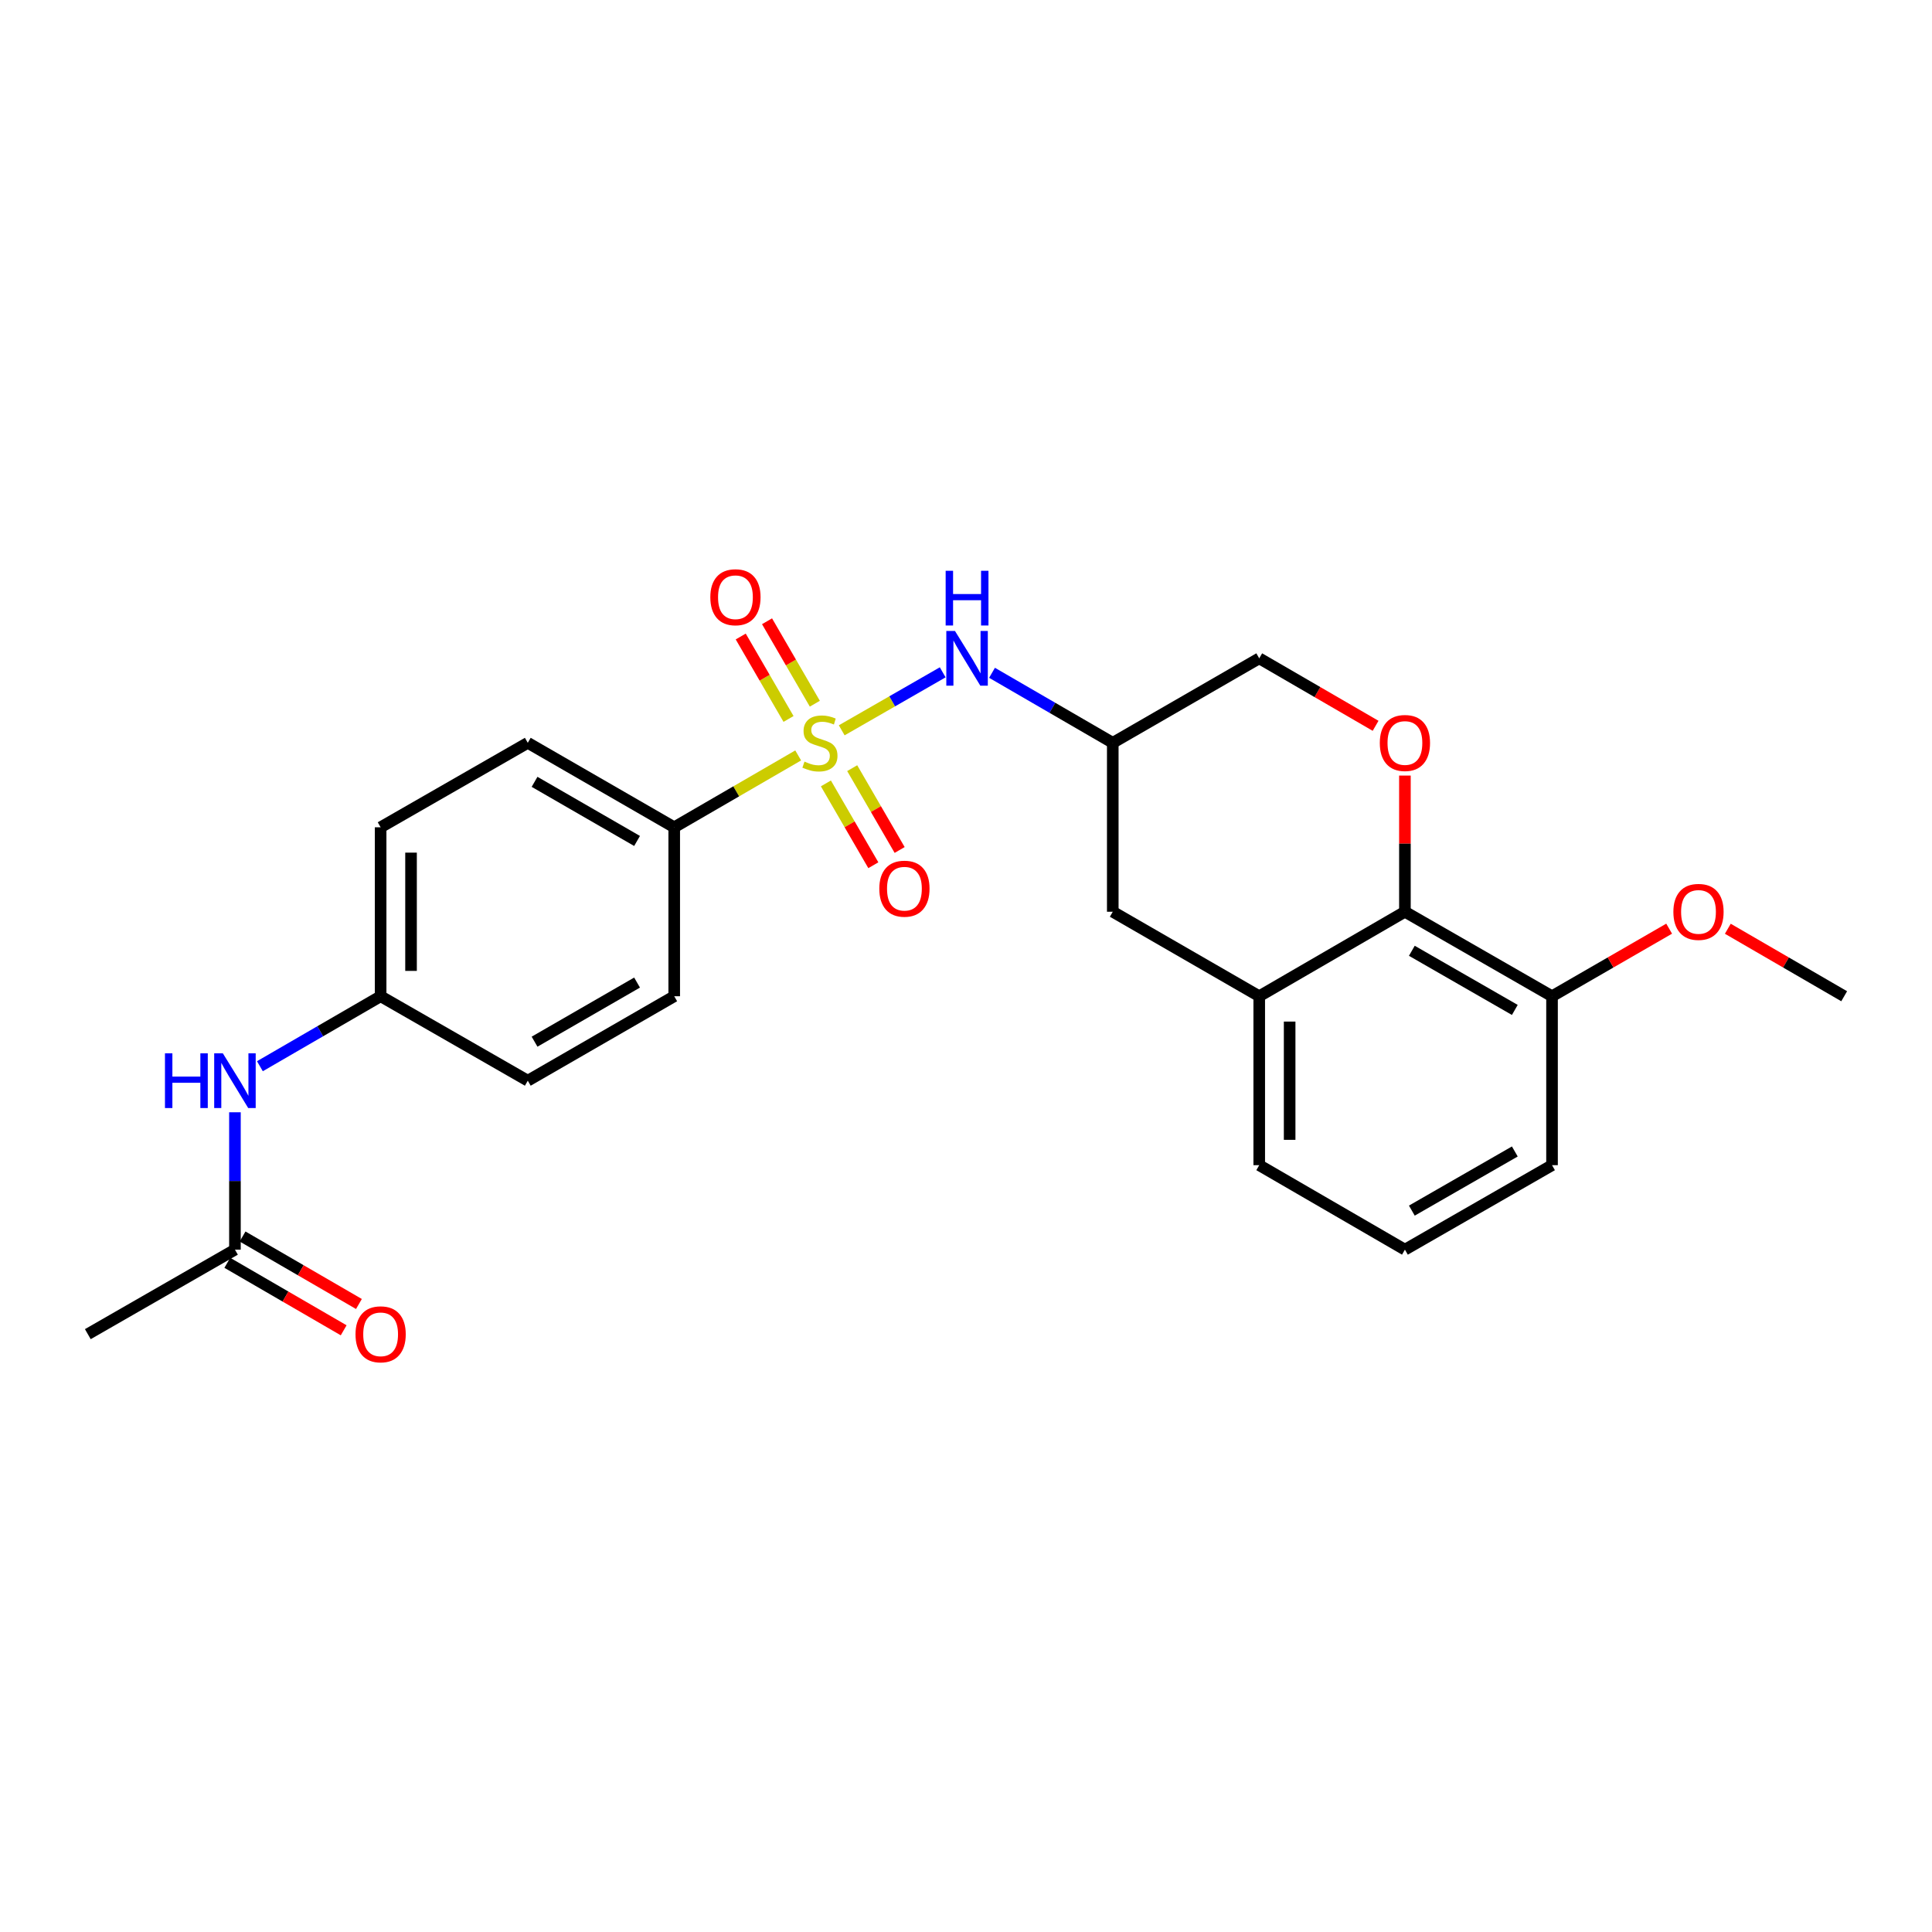 <?xml version='1.0' encoding='iso-8859-1'?>
<svg version='1.1' baseProfile='full'
              xmlns='http://www.w3.org/2000/svg'
                      xmlns:rdkit='http://www.rdkit.org/xml'
                      xmlns:xlink='http://www.w3.org/1999/xlink'
                  xml:space='preserve'
width='1000px' height='1000px' viewBox='0 0 1000 1000'>
<!-- END OF HEADER -->
<rect style='opacity:1.0;fill:#FFFFFF;stroke:none' width='1000' height='1000' x='0' y='0'> </rect>
<path class='bond-0' d='M 435.675,378.009 L 461.808,363' style='fill:none;fill-rule:evenodd;stroke:#CCCC00;stroke-width:6px;stroke-linecap:butt;stroke-linejoin:miter;stroke-opacity:1' />
<path class='bond-0' d='M 461.808,363 L 487.941,347.99' style='fill:none;fill-rule:evenodd;stroke:#0000FF;stroke-width:6px;stroke-linecap:butt;stroke-linejoin:miter;stroke-opacity:1' />
<path class='bond-3' d='M 413.14,391.011 L 381.057,409.608' style='fill:none;fill-rule:evenodd;stroke:#CCCC00;stroke-width:6px;stroke-linecap:butt;stroke-linejoin:miter;stroke-opacity:1' />
<path class='bond-3' d='M 381.057,409.608 L 348.975,428.205' style='fill:none;fill-rule:evenodd;stroke:#000000;stroke-width:6px;stroke-linecap:butt;stroke-linejoin:miter;stroke-opacity:1' />
<path class='bond-5' d='M 427.483,405.492 L 439.761,426.667' style='fill:none;fill-rule:evenodd;stroke:#CCCC00;stroke-width:6px;stroke-linecap:butt;stroke-linejoin:miter;stroke-opacity:1' />
<path class='bond-5' d='M 439.761,426.667 L 452.039,447.842' style='fill:none;fill-rule:evenodd;stroke:#FF0000;stroke-width:6px;stroke-linecap:butt;stroke-linejoin:miter;stroke-opacity:1' />
<path class='bond-5' d='M 441.099,397.597 L 453.377,418.772' style='fill:none;fill-rule:evenodd;stroke:#CCCC00;stroke-width:6px;stroke-linecap:butt;stroke-linejoin:miter;stroke-opacity:1' />
<path class='bond-5' d='M 453.377,418.772 L 465.655,439.948' style='fill:none;fill-rule:evenodd;stroke:#FF0000;stroke-width:6px;stroke-linecap:butt;stroke-linejoin:miter;stroke-opacity:1' />
<path class='bond-6' d='M 421.758,364.238 L 409.388,342.901' style='fill:none;fill-rule:evenodd;stroke:#CCCC00;stroke-width:6px;stroke-linecap:butt;stroke-linejoin:miter;stroke-opacity:1' />
<path class='bond-6' d='M 409.388,342.901 L 397.019,321.564' style='fill:none;fill-rule:evenodd;stroke:#FF0000;stroke-width:6px;stroke-linecap:butt;stroke-linejoin:miter;stroke-opacity:1' />
<path class='bond-6' d='M 408.142,372.132 L 395.772,350.795' style='fill:none;fill-rule:evenodd;stroke:#CCCC00;stroke-width:6px;stroke-linecap:butt;stroke-linejoin:miter;stroke-opacity:1' />
<path class='bond-6' d='M 395.772,350.795 L 383.402,329.458' style='fill:none;fill-rule:evenodd;stroke:#FF0000;stroke-width:6px;stroke-linecap:butt;stroke-linejoin:miter;stroke-opacity:1' />
<path class='bond-7' d='M 513.47,348.24 L 544.719,366.362' style='fill:none;fill-rule:evenodd;stroke:#0000FF;stroke-width:6px;stroke-linecap:butt;stroke-linejoin:miter;stroke-opacity:1' />
<path class='bond-7' d='M 544.719,366.362 L 575.967,384.485' style='fill:none;fill-rule:evenodd;stroke:#000000;stroke-width:6px;stroke-linecap:butt;stroke-linejoin:miter;stroke-opacity:1' />
<path class='bond-1' d='M 712.006,375.681 L 681.892,358.214' style='fill:none;fill-rule:evenodd;stroke:#FF0000;stroke-width:6px;stroke-linecap:butt;stroke-linejoin:miter;stroke-opacity:1' />
<path class='bond-1' d='M 681.892,358.214 L 651.777,340.748' style='fill:none;fill-rule:evenodd;stroke:#000000;stroke-width:6px;stroke-linecap:butt;stroke-linejoin:miter;stroke-opacity:1' />
<path class='bond-2' d='M 727.185,401.431 L 727.185,436.673' style='fill:none;fill-rule:evenodd;stroke:#FF0000;stroke-width:6px;stroke-linecap:butt;stroke-linejoin:miter;stroke-opacity:1' />
<path class='bond-2' d='M 727.185,436.673 L 727.185,471.916' style='fill:none;fill-rule:evenodd;stroke:#000000;stroke-width:6px;stroke-linecap:butt;stroke-linejoin:miter;stroke-opacity:1' />
<path class='bond-11' d='M 727.185,471.916 L 803.328,515.653' style='fill:none;fill-rule:evenodd;stroke:#000000;stroke-width:6px;stroke-linecap:butt;stroke-linejoin:miter;stroke-opacity:1' />
<path class='bond-11' d='M 730.767,492.124 L 784.067,522.74' style='fill:none;fill-rule:evenodd;stroke:#000000;stroke-width:6px;stroke-linecap:butt;stroke-linejoin:miter;stroke-opacity:1' />
<path class='bond-26' d='M 727.185,471.916 L 651.777,515.653' style='fill:none;fill-rule:evenodd;stroke:#000000;stroke-width:6px;stroke-linecap:butt;stroke-linejoin:miter;stroke-opacity:1' />
<path class='bond-14' d='M 348.975,428.205 L 273.182,384.485' style='fill:none;fill-rule:evenodd;stroke:#000000;stroke-width:6px;stroke-linecap:butt;stroke-linejoin:miter;stroke-opacity:1' />
<path class='bond-14' d='M 329.741,435.28 L 276.687,404.676' style='fill:none;fill-rule:evenodd;stroke:#000000;stroke-width:6px;stroke-linecap:butt;stroke-linejoin:miter;stroke-opacity:1' />
<path class='bond-15' d='M 348.975,428.205 L 348.975,515.653' style='fill:none;fill-rule:evenodd;stroke:#000000;stroke-width:6px;stroke-linecap:butt;stroke-linejoin:miter;stroke-opacity:1' />
<path class='bond-4' d='M 651.777,515.653 L 575.967,471.916' style='fill:none;fill-rule:evenodd;stroke:#000000;stroke-width:6px;stroke-linecap:butt;stroke-linejoin:miter;stroke-opacity:1' />
<path class='bond-20' d='M 651.777,515.653 L 651.777,603.092' style='fill:none;fill-rule:evenodd;stroke:#000000;stroke-width:6px;stroke-linecap:butt;stroke-linejoin:miter;stroke-opacity:1' />
<path class='bond-20' d='M 667.517,528.769 L 667.517,589.976' style='fill:none;fill-rule:evenodd;stroke:#000000;stroke-width:6px;stroke-linecap:butt;stroke-linejoin:miter;stroke-opacity:1' />
<path class='bond-9' d='M 575.967,384.485 L 575.967,471.916' style='fill:none;fill-rule:evenodd;stroke:#000000;stroke-width:6px;stroke-linecap:butt;stroke-linejoin:miter;stroke-opacity:1' />
<path class='bond-12' d='M 575.967,384.485 L 651.777,340.748' style='fill:none;fill-rule:evenodd;stroke:#000000;stroke-width:6px;stroke-linecap:butt;stroke-linejoin:miter;stroke-opacity:1' />
<path class='bond-8' d='M 121.606,646.821 L 121.606,611.265' style='fill:none;fill-rule:evenodd;stroke:#000000;stroke-width:6px;stroke-linecap:butt;stroke-linejoin:miter;stroke-opacity:1' />
<path class='bond-8' d='M 121.606,611.265 L 121.606,575.71' style='fill:none;fill-rule:evenodd;stroke:#0000FF;stroke-width:6px;stroke-linecap:butt;stroke-linejoin:miter;stroke-opacity:1' />
<path class='bond-13' d='M 117.657,653.628 L 147.771,671.095' style='fill:none;fill-rule:evenodd;stroke:#000000;stroke-width:6px;stroke-linecap:butt;stroke-linejoin:miter;stroke-opacity:1' />
<path class='bond-13' d='M 147.771,671.095 L 177.886,688.561' style='fill:none;fill-rule:evenodd;stroke:#FF0000;stroke-width:6px;stroke-linecap:butt;stroke-linejoin:miter;stroke-opacity:1' />
<path class='bond-13' d='M 125.554,640.013 L 155.668,657.48' style='fill:none;fill-rule:evenodd;stroke:#000000;stroke-width:6px;stroke-linecap:butt;stroke-linejoin:miter;stroke-opacity:1' />
<path class='bond-13' d='M 155.668,657.48 L 185.782,674.946' style='fill:none;fill-rule:evenodd;stroke:#FF0000;stroke-width:6px;stroke-linecap:butt;stroke-linejoin:miter;stroke-opacity:1' />
<path class='bond-22' d='M 121.606,646.821 L 45.455,690.558' style='fill:none;fill-rule:evenodd;stroke:#000000;stroke-width:6px;stroke-linecap:butt;stroke-linejoin:miter;stroke-opacity:1' />
<path class='bond-10' d='M 134.525,551.875 L 165.769,533.764' style='fill:none;fill-rule:evenodd;stroke:#0000FF;stroke-width:6px;stroke-linecap:butt;stroke-linejoin:miter;stroke-opacity:1' />
<path class='bond-10' d='M 165.769,533.764 L 197.013,515.653' style='fill:none;fill-rule:evenodd;stroke:#000000;stroke-width:6px;stroke-linecap:butt;stroke-linejoin:miter;stroke-opacity:1' />
<path class='bond-19' d='M 803.328,515.653 L 833.639,498.165' style='fill:none;fill-rule:evenodd;stroke:#000000;stroke-width:6px;stroke-linecap:butt;stroke-linejoin:miter;stroke-opacity:1' />
<path class='bond-19' d='M 833.639,498.165 L 863.95,480.678' style='fill:none;fill-rule:evenodd;stroke:#FF0000;stroke-width:6px;stroke-linecap:butt;stroke-linejoin:miter;stroke-opacity:1' />
<path class='bond-23' d='M 803.328,515.653 L 803.328,603.092' style='fill:none;fill-rule:evenodd;stroke:#000000;stroke-width:6px;stroke-linecap:butt;stroke-linejoin:miter;stroke-opacity:1' />
<path class='bond-18' d='M 273.182,384.485 L 197.013,428.205' style='fill:none;fill-rule:evenodd;stroke:#000000;stroke-width:6px;stroke-linecap:butt;stroke-linejoin:miter;stroke-opacity:1' />
<path class='bond-17' d='M 348.975,515.653 L 273.182,559.364' style='fill:none;fill-rule:evenodd;stroke:#000000;stroke-width:6px;stroke-linecap:butt;stroke-linejoin:miter;stroke-opacity:1' />
<path class='bond-17' d='M 329.743,508.575 L 276.688,539.173' style='fill:none;fill-rule:evenodd;stroke:#000000;stroke-width:6px;stroke-linecap:butt;stroke-linejoin:miter;stroke-opacity:1' />
<path class='bond-16' d='M 197.013,515.653 L 273.182,559.364' style='fill:none;fill-rule:evenodd;stroke:#000000;stroke-width:6px;stroke-linecap:butt;stroke-linejoin:miter;stroke-opacity:1' />
<path class='bond-25' d='M 197.013,515.653 L 197.013,428.205' style='fill:none;fill-rule:evenodd;stroke:#000000;stroke-width:6px;stroke-linecap:butt;stroke-linejoin:miter;stroke-opacity:1' />
<path class='bond-25' d='M 212.753,502.536 L 212.753,441.322' style='fill:none;fill-rule:evenodd;stroke:#000000;stroke-width:6px;stroke-linecap:butt;stroke-linejoin:miter;stroke-opacity:1' />
<path class='bond-24' d='M 894.317,480.72 L 924.431,498.186' style='fill:none;fill-rule:evenodd;stroke:#FF0000;stroke-width:6px;stroke-linecap:butt;stroke-linejoin:miter;stroke-opacity:1' />
<path class='bond-24' d='M 924.431,498.186 L 954.545,515.653' style='fill:none;fill-rule:evenodd;stroke:#000000;stroke-width:6px;stroke-linecap:butt;stroke-linejoin:miter;stroke-opacity:1' />
<path class='bond-21' d='M 651.777,603.092 L 727.185,646.821' style='fill:none;fill-rule:evenodd;stroke:#000000;stroke-width:6px;stroke-linecap:butt;stroke-linejoin:miter;stroke-opacity:1' />
<path class='bond-27' d='M 727.185,646.821 L 803.328,603.092' style='fill:none;fill-rule:evenodd;stroke:#000000;stroke-width:6px;stroke-linecap:butt;stroke-linejoin:miter;stroke-opacity:1' />
<path class='bond-27' d='M 730.768,626.613 L 784.068,596.003' style='fill:none;fill-rule:evenodd;stroke:#000000;stroke-width:6px;stroke-linecap:butt;stroke-linejoin:miter;stroke-opacity:1' />
<path  class='atom-0' d='M 416.4 394.205
Q 416.72 394.325, 418.04 394.885
Q 419.36 395.445, 420.8 395.805
Q 422.28 396.125, 423.72 396.125
Q 426.4 396.125, 427.96 394.845
Q 429.52 393.525, 429.52 391.245
Q 429.52 389.685, 428.72 388.725
Q 427.96 387.765, 426.76 387.245
Q 425.56 386.725, 423.56 386.125
Q 421.04 385.365, 419.52 384.645
Q 418.04 383.925, 416.96 382.405
Q 415.92 380.885, 415.92 378.325
Q 415.92 374.765, 418.32 372.565
Q 420.76 370.365, 425.56 370.365
Q 428.84 370.365, 432.56 371.925
L 431.64 375.005
Q 428.24 373.605, 425.68 373.605
Q 422.92 373.605, 421.4 374.765
Q 419.88 375.885, 419.92 377.845
Q 419.92 379.365, 420.68 380.285
Q 421.48 381.205, 422.6 381.725
Q 423.76 382.245, 425.68 382.845
Q 428.24 383.645, 429.76 384.445
Q 431.28 385.245, 432.36 386.885
Q 433.48 388.485, 433.48 391.245
Q 433.48 395.165, 430.84 397.285
Q 428.24 399.365, 423.88 399.365
Q 421.36 399.365, 419.44 398.805
Q 417.56 398.285, 415.32 397.365
L 416.4 394.205
' fill='#CCCC00'/>
<path  class='atom-1' d='M 494.291 326.588
L 503.571 341.588
Q 504.491 343.068, 505.971 345.748
Q 507.451 348.428, 507.531 348.588
L 507.531 326.588
L 511.291 326.588
L 511.291 354.908
L 507.411 354.908
L 497.451 338.508
Q 496.291 336.588, 495.051 334.388
Q 493.851 332.188, 493.491 331.508
L 493.491 354.908
L 489.811 354.908
L 489.811 326.588
L 494.291 326.588
' fill='#0000FF'/>
<path  class='atom-1' d='M 489.471 295.436
L 493.311 295.436
L 493.311 307.476
L 507.791 307.476
L 507.791 295.436
L 511.631 295.436
L 511.631 323.756
L 507.791 323.756
L 507.791 310.676
L 493.311 310.676
L 493.311 323.756
L 489.471 323.756
L 489.471 295.436
' fill='#0000FF'/>
<path  class='atom-2' d='M 714.185 384.565
Q 714.185 377.765, 717.545 373.965
Q 720.905 370.165, 727.185 370.165
Q 733.465 370.165, 736.825 373.965
Q 740.185 377.765, 740.185 384.565
Q 740.185 391.445, 736.785 395.365
Q 733.385 399.245, 727.185 399.245
Q 720.945 399.245, 717.545 395.365
Q 714.185 391.485, 714.185 384.565
M 727.185 396.045
Q 731.505 396.045, 733.825 393.165
Q 736.185 390.245, 736.185 384.565
Q 736.185 379.005, 733.825 376.205
Q 731.505 373.365, 727.185 373.365
Q 722.865 373.365, 720.505 376.165
Q 718.185 378.965, 718.185 384.565
Q 718.185 390.285, 720.505 393.165
Q 722.865 396.045, 727.185 396.045
' fill='#FF0000'/>
<path  class='atom-6' d='M 455.128 459.981
Q 455.128 453.181, 458.488 449.381
Q 461.848 445.581, 468.128 445.581
Q 474.408 445.581, 477.768 449.381
Q 481.128 453.181, 481.128 459.981
Q 481.128 466.861, 477.728 470.781
Q 474.328 474.661, 468.128 474.661
Q 461.888 474.661, 458.488 470.781
Q 455.128 466.901, 455.128 459.981
M 468.128 471.461
Q 472.448 471.461, 474.768 468.581
Q 477.128 465.661, 477.128 459.981
Q 477.128 454.421, 474.768 451.621
Q 472.448 448.781, 468.128 448.781
Q 463.808 448.781, 461.448 451.581
Q 459.128 454.381, 459.128 459.981
Q 459.128 465.701, 461.448 468.581
Q 463.808 471.461, 468.128 471.461
' fill='#FF0000'/>
<path  class='atom-7' d='M 367.663 309.122
Q 367.663 302.322, 371.023 298.522
Q 374.383 294.722, 380.663 294.722
Q 386.943 294.722, 390.303 298.522
Q 393.663 302.322, 393.663 309.122
Q 393.663 316.002, 390.263 319.922
Q 386.863 323.802, 380.663 323.802
Q 374.423 323.802, 371.023 319.922
Q 367.663 316.042, 367.663 309.122
M 380.663 320.602
Q 384.983 320.602, 387.303 317.722
Q 389.663 314.802, 389.663 309.122
Q 389.663 303.562, 387.303 300.762
Q 384.983 297.922, 380.663 297.922
Q 376.343 297.922, 373.983 300.722
Q 371.663 303.522, 371.663 309.122
Q 371.663 314.842, 373.983 317.722
Q 376.343 320.602, 380.663 320.602
' fill='#FF0000'/>
<path  class='atom-11' d='M 85.386 545.204
L 89.226 545.204
L 89.226 557.244
L 103.706 557.244
L 103.706 545.204
L 107.546 545.204
L 107.546 573.524
L 103.706 573.524
L 103.706 560.444
L 89.226 560.444
L 89.226 573.524
L 85.386 573.524
L 85.386 545.204
' fill='#0000FF'/>
<path  class='atom-11' d='M 115.346 545.204
L 124.626 560.204
Q 125.546 561.684, 127.026 564.364
Q 128.506 567.044, 128.586 567.204
L 128.586 545.204
L 132.346 545.204
L 132.346 573.524
L 128.466 573.524
L 118.506 557.124
Q 117.346 555.204, 116.106 553.004
Q 114.906 550.804, 114.546 550.124
L 114.546 573.524
L 110.866 573.524
L 110.866 545.204
L 115.346 545.204
' fill='#0000FF'/>
<path  class='atom-14' d='M 184.013 690.638
Q 184.013 683.838, 187.373 680.038
Q 190.733 676.238, 197.013 676.238
Q 203.293 676.238, 206.653 680.038
Q 210.013 683.838, 210.013 690.638
Q 210.013 697.518, 206.613 701.438
Q 203.213 705.318, 197.013 705.318
Q 190.773 705.318, 187.373 701.438
Q 184.013 697.558, 184.013 690.638
M 197.013 702.118
Q 201.333 702.118, 203.653 699.238
Q 206.013 696.318, 206.013 690.638
Q 206.013 685.078, 203.653 682.278
Q 201.333 679.438, 197.013 679.438
Q 192.693 679.438, 190.333 682.238
Q 188.013 685.038, 188.013 690.638
Q 188.013 696.358, 190.333 699.238
Q 192.693 702.118, 197.013 702.118
' fill='#FF0000'/>
<path  class='atom-20' d='M 866.138 471.996
Q 866.138 465.196, 869.498 461.396
Q 872.858 457.596, 879.138 457.596
Q 885.418 457.596, 888.778 461.396
Q 892.138 465.196, 892.138 471.996
Q 892.138 478.876, 888.738 482.796
Q 885.338 486.676, 879.138 486.676
Q 872.898 486.676, 869.498 482.796
Q 866.138 478.916, 866.138 471.996
M 879.138 483.476
Q 883.458 483.476, 885.778 480.596
Q 888.138 477.676, 888.138 471.996
Q 888.138 466.436, 885.778 463.636
Q 883.458 460.796, 879.138 460.796
Q 874.818 460.796, 872.458 463.596
Q 870.138 466.396, 870.138 471.996
Q 870.138 477.716, 872.458 480.596
Q 874.818 483.476, 879.138 483.476
' fill='#FF0000'/>
</svg>
